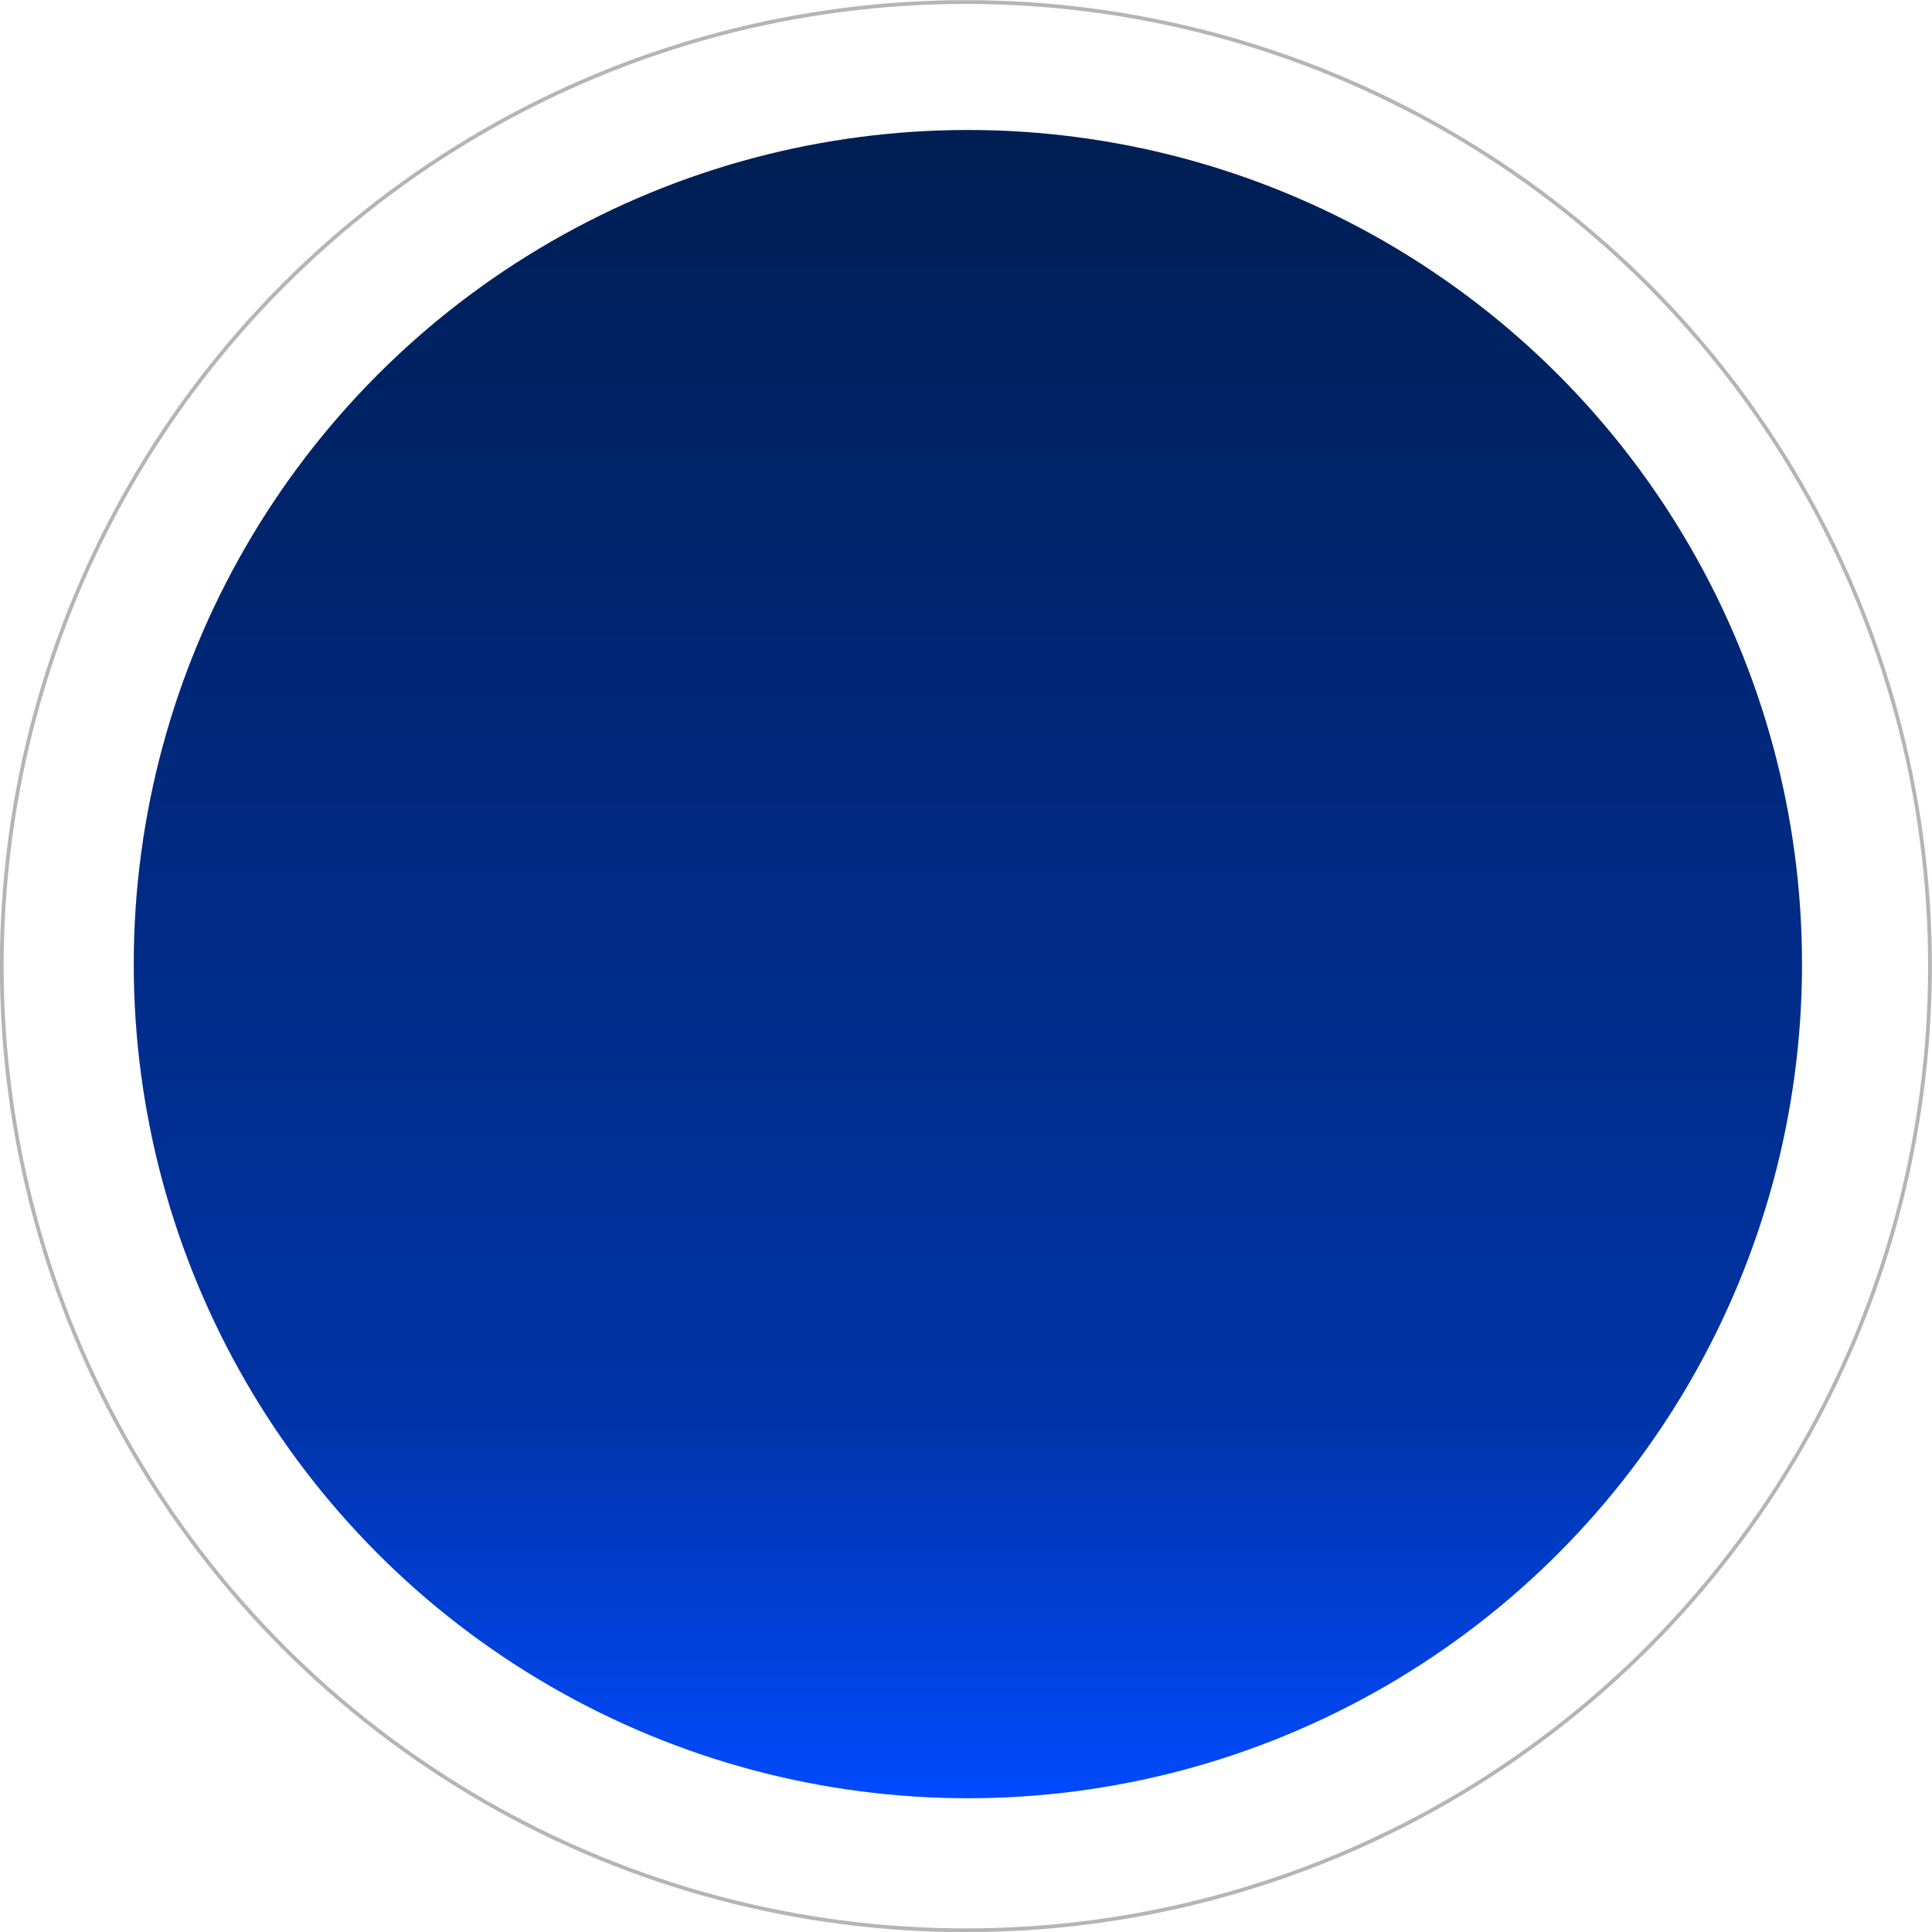 <?xml version="1.0" encoding="utf-8"?>
<!-- Generator: Adobe Illustrator 25.2.1, SVG Export Plug-In . SVG Version: 6.00 Build 0)  -->
<svg version="1.1" id="Camada_1" xmlns="http://www.w3.org/2000/svg" xmlns:xlink="http://www.w3.org/1999/xlink" x="0px" y="0px"
	 viewBox="0 0 512.8 512.8" style="enable-background:new 0 0 512.8 512.8;" xml:space="preserve">
<style type="text/css">
	.st0{fill:none;}
	.st1{fill:none;stroke:#B5B5B5;}
	.st2{fill:url(#Ellipse_17_1_);}
</style>
<g>
	<g id="Ellipse_18" transform="translate(1584.767 2319.342)">
		<circle class="st0" cx="-1328.4" cy="-2062.9" r="256.4"/>
		<circle class="st1" cx="-1328.4" cy="-2062.9" r="255.9"/>
	</g>
	
		<linearGradient id="Ellipse_17_1_" gradientUnits="userSpaceOnUse" x1="57.449" y1="676.957" x2="57.449" y2="675.957" gradientTransform="matrix(442.84 0 0 -442.84 -25183.965 299818.281)">
		<stop  offset="0" style="stop-color:#001E52"/>
		<stop  offset="0.763" style="stop-color:#0033A5"/>
		<stop  offset="1" style="stop-color:#014AFF"/>
	</linearGradient>
	<circle id="Ellipse_17" class="st2" cx="256.9" cy="255.9" r="221.4"/>
</g>
</svg>
